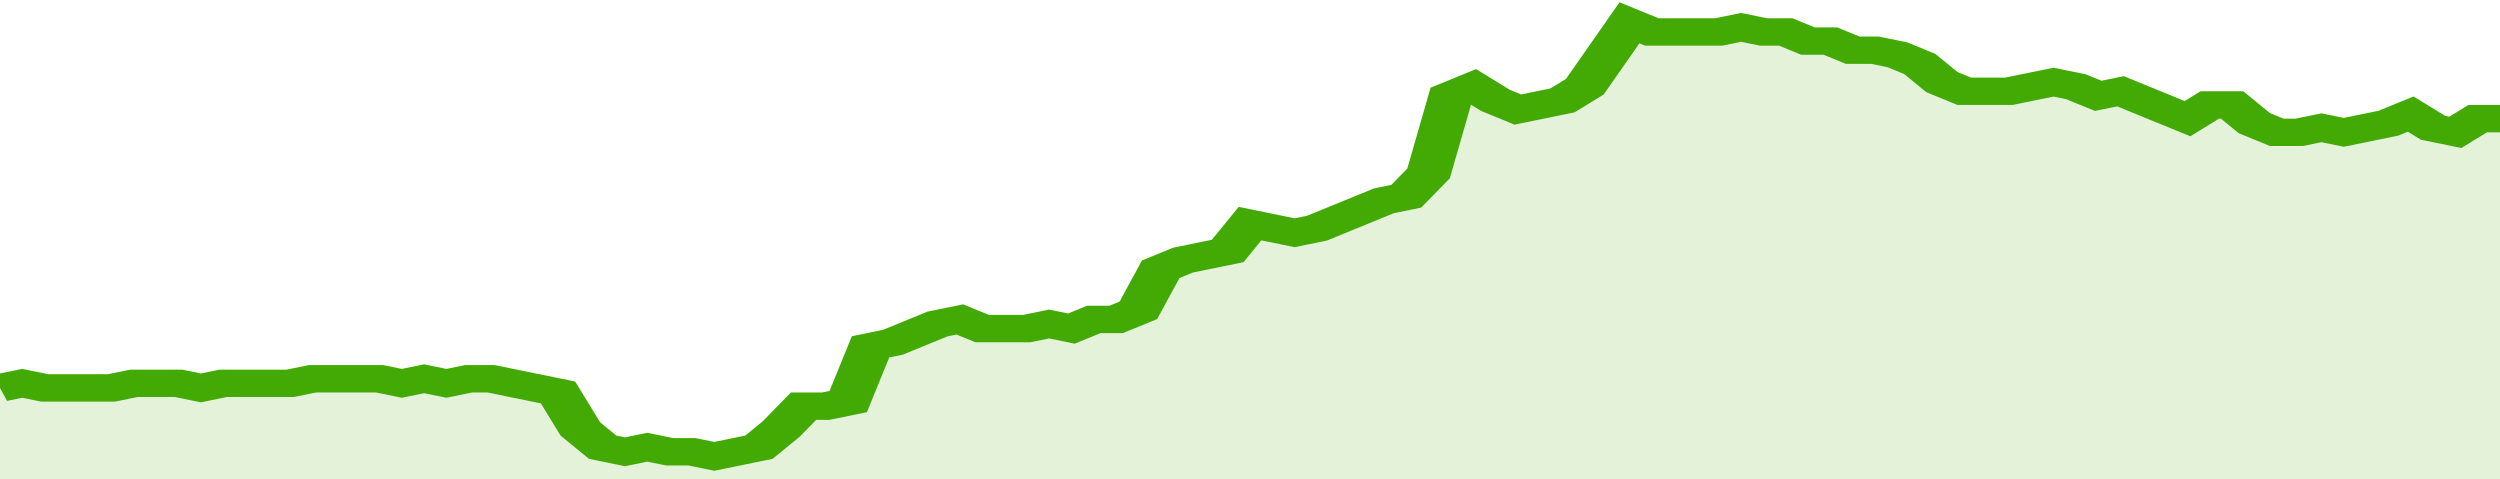 <svg xmlns="http://www.w3.org/2000/svg" viewBox="0 0 336 105" width="120" height="23" preserveAspectRatio="none">
				 <polyline fill="none" stroke="#43AA05" stroke-width="6" points="0, 85 3, 84 6, 85 9, 85 12, 85 15, 85 18, 84 21, 84 24, 84 27, 85 30, 84 33, 84 36, 84 39, 84 42, 83 45, 83 48, 83 51, 83 54, 84 57, 83 60, 84 63, 83 66, 83 69, 84 72, 85 75, 86 78, 94 81, 98 84, 99 87, 98 90, 99 93, 99 96, 100 99, 99 102, 98 105, 94 108, 89 111, 89 114, 88 117, 76 120, 75 123, 73 126, 71 129, 70 132, 72 135, 72 138, 72 141, 71 144, 72 147, 70 150, 70 153, 68 156, 59 159, 57 162, 56 165, 55 168, 49 171, 50 174, 51 177, 50 180, 48 183, 46 186, 44 189, 43 192, 38 195, 21 198, 19 201, 22 204, 24 207, 23 210, 22 213, 19 216, 12 219, 5 222, 7 225, 7 228, 7 231, 7 234, 6 237, 7 240, 7 243, 9 246, 9 249, 11 252, 11 255, 12 258, 14 261, 18 264, 20 267, 20 270, 20 273, 19 276, 18 279, 19 282, 21 285, 20 288, 22 291, 24 294, 26 297, 23 300, 23 303, 27 306, 29 309, 29 312, 28 315, 29 318, 28 321, 27 324, 25 327, 28 330, 29 333, 26 336, 26 336, 26 "> </polyline>
				 <polygon fill="#43AA05" opacity="0.15" points="0, 105 0, 85 3, 84 6, 85 9, 85 12, 85 15, 85 18, 84 21, 84 24, 84 27, 85 30, 84 33, 84 36, 84 39, 84 42, 83 45, 83 48, 83 51, 83 54, 84 57, 83 60, 84 63, 83 66, 83 69, 84 72, 85 75, 86 78, 94 81, 98 84, 99 87, 98 90, 99 93, 99 96, 100 99, 99 102, 98 105, 94 108, 89 111, 89 114, 88 117, 76 120, 75 123, 73 126, 71 129, 70 132, 72 135, 72 138, 72 141, 71 144, 72 147, 70 150, 70 153, 68 156, 59 159, 57 162, 56 165, 55 168, 49 171, 50 174, 51 177, 50 180, 48 183, 46 186, 44 189, 43 192, 38 195, 21 198, 19 201, 22 204, 24 207, 23 210, 22 213, 19 216, 12 219, 5 222, 7 225, 7 228, 7 231, 7 234, 6 237, 7 240, 7 243, 9 246, 9 249, 11 252, 11 255, 12 258, 14 261, 18 264, 20 267, 20 270, 20 273, 19 276, 18 279, 19 282, 21 285, 20 288, 22 291, 24 294, 26 297, 23 300, 23 303, 27 306, 29 309, 29 312, 28 315, 29 318, 28 321, 27 324, 25 327, 28 330, 29 333, 26 336, 26 336, 105 "></polygon>
			</svg>